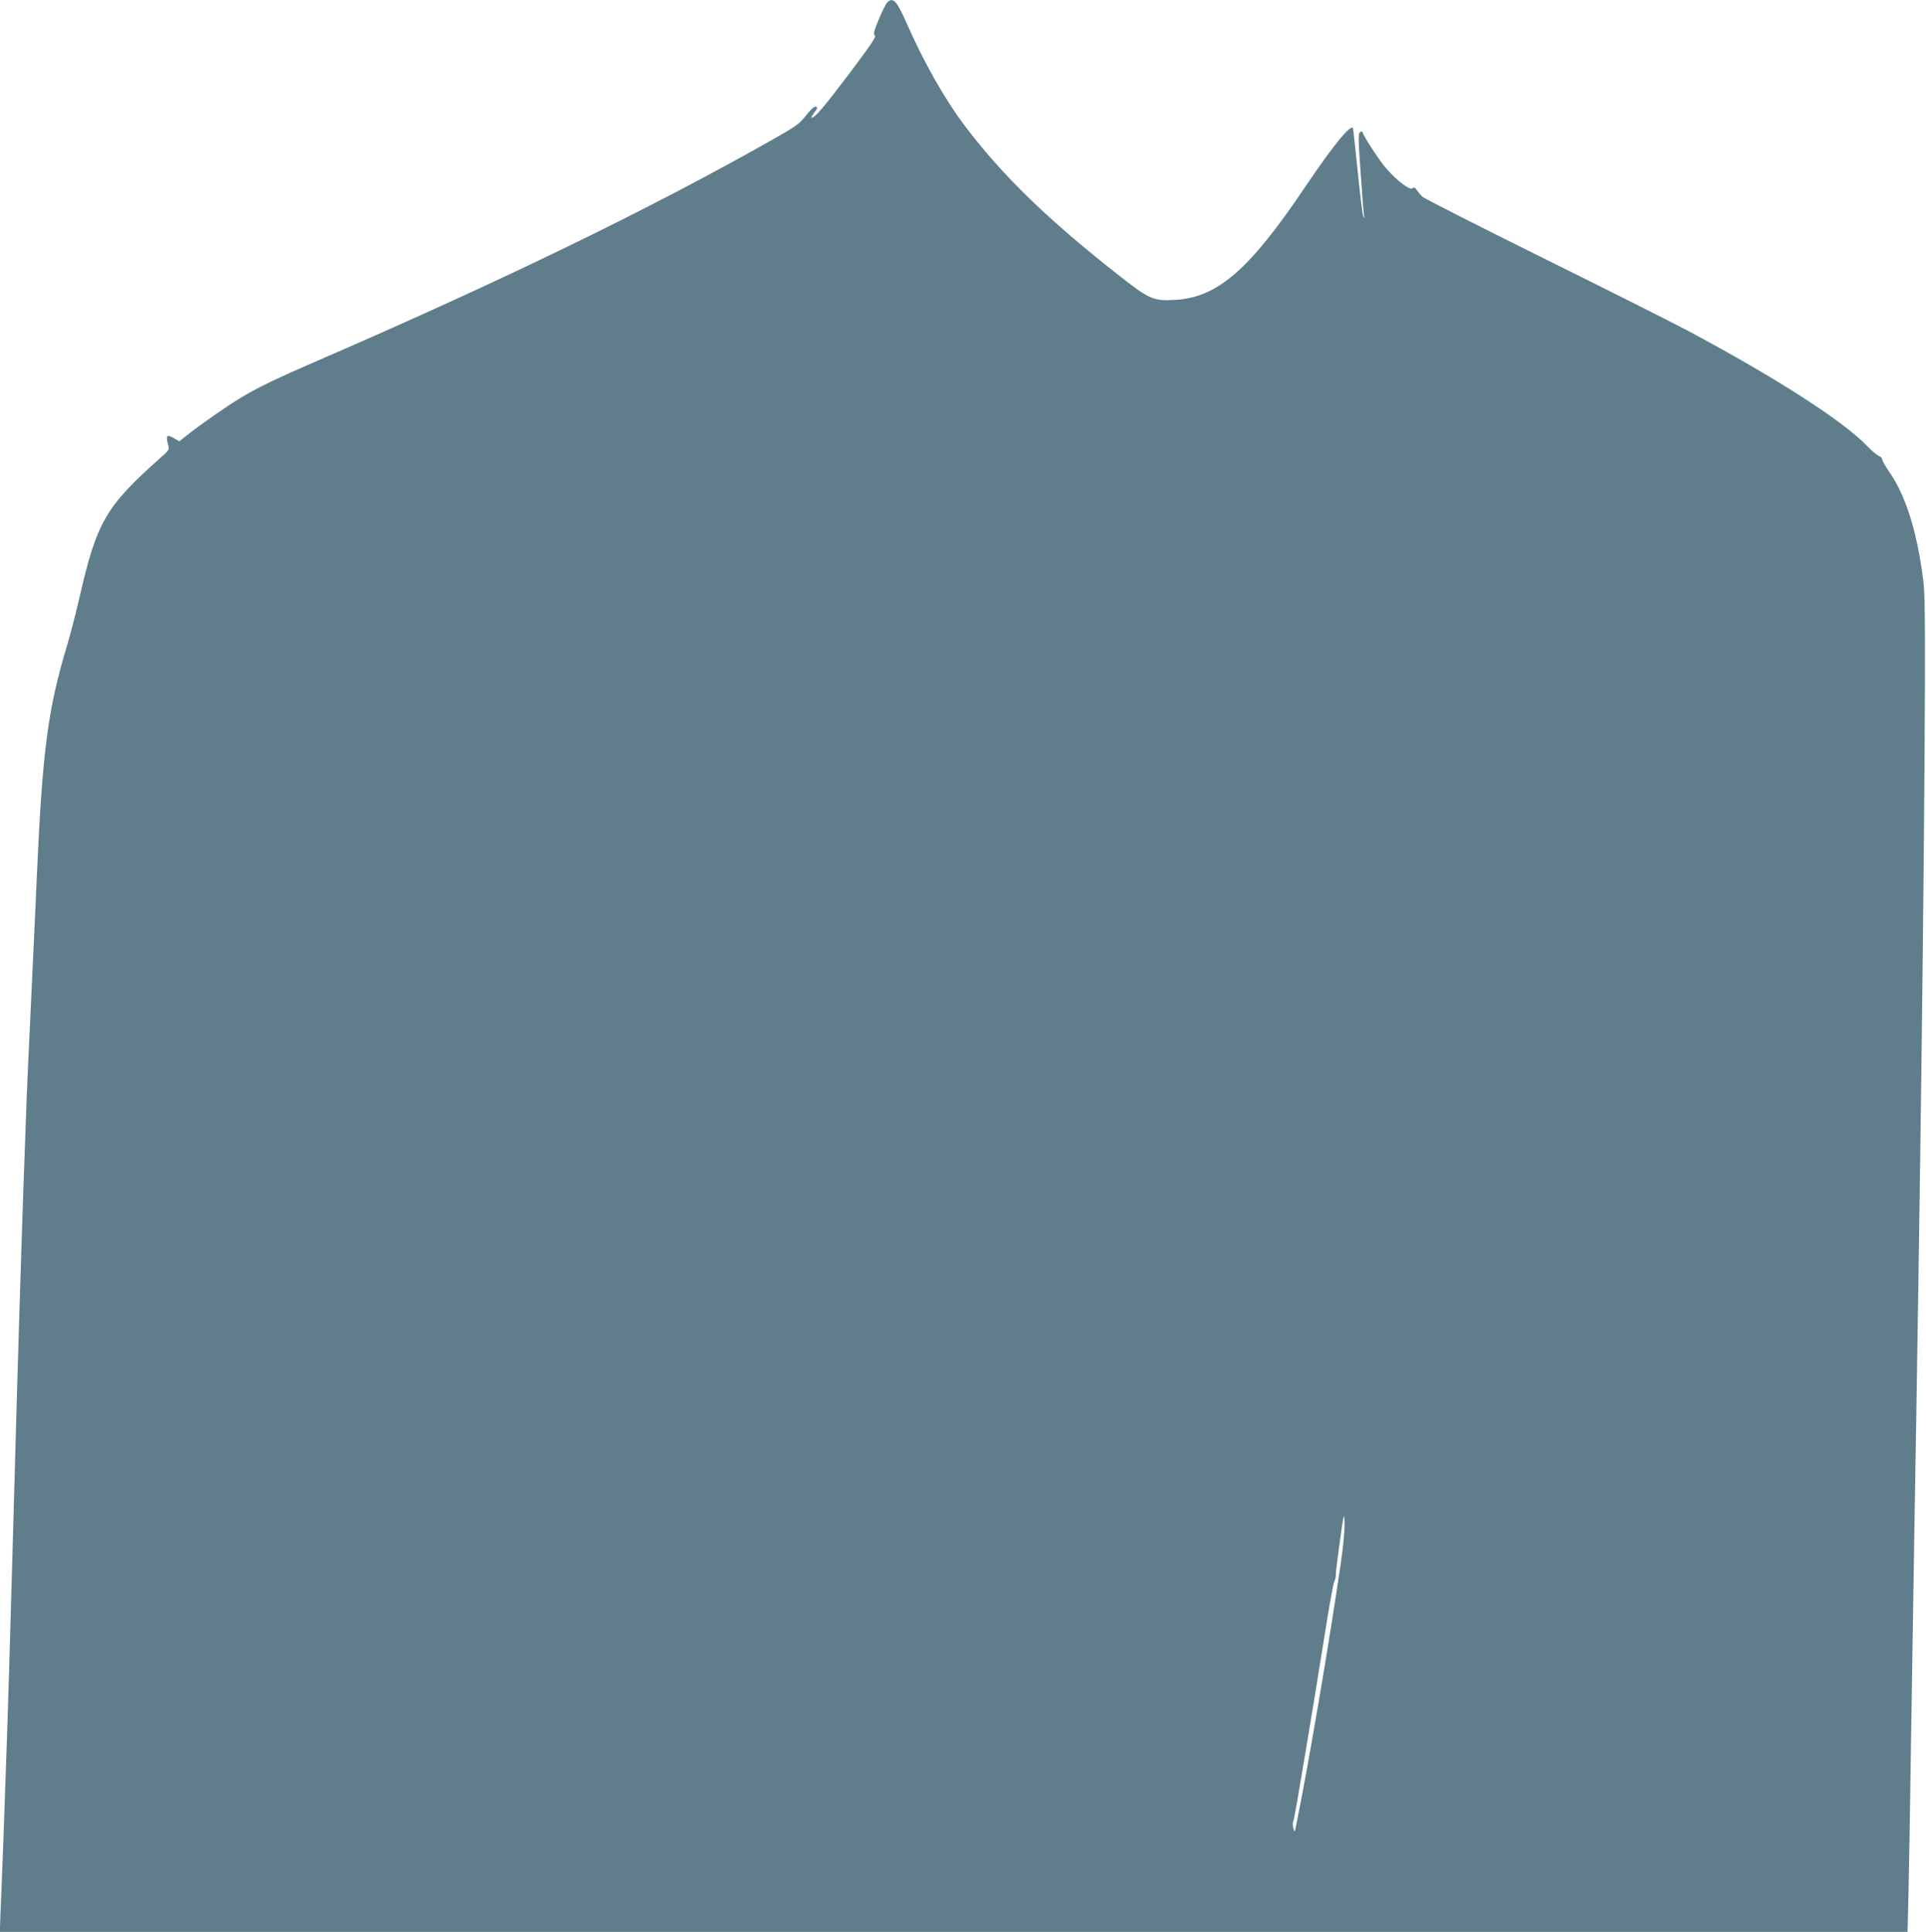 <?xml version="1.0" standalone="no"?>
<!DOCTYPE svg PUBLIC "-//W3C//DTD SVG 20010904//EN"
 "http://www.w3.org/TR/2001/REC-SVG-20010904/DTD/svg10.dtd">
<svg version="1.0" xmlns="http://www.w3.org/2000/svg"
 width="1276pt" height="1280pt" viewBox="0 0 1276 1280"
 preserveAspectRatio="xMidYMid meet">
<g transform="translate(0,1280) scale(0.1,-0.1)"
fill="#607d8b" stroke="none">
<path d="M5876 12781 c-9 -10 -34 -61 -55 -112 -31 -76 -36 -96 -25 -104 11
-8 -27 -63 -171 -255 -169 -223 -226 -290 -248 -290 -4 0 4 15 18 34 21 27 23
35 11 39 -10 4 -32 -15 -65 -57 -46 -58 -67 -73 -228 -164 -809 -458 -1786
-932 -2998 -1457 -282 -122 -407 -182 -524 -253 -82 -49 -263 -175 -350 -244
l-53 -42 -38 22 c-45 25 -52 17 -37 -41 10 -38 10 -38 -54 -94 -359 -320 -418
-421 -533 -924 -25 -108 -61 -247 -80 -310 -128 -425 -164 -692 -201 -1514 -8
-187 -24 -529 -35 -760 -29 -614 -30 -637 -40 -915 -17 -439 -39 -1128 -60
-1860 -51 -1827 -57 -2018 -76 -2545 -8 -236 -19 -529 -24 -650 -5 -121 -10
-235 -10 -252 l0 -33 6319 0 6319 0 6 253 c3 138 11 569 16 957 6 388 15 957
20 1265 43 2505 68 4476 73 5805 1 423 -1 602 -11 675 -42 327 -117 564 -227
721 -25 36 -45 72 -45 80 0 8 -10 18 -22 23 -13 5 -48 35 -78 66 -164 170
-611 456 -1196 768 -100 53 -530 269 -956 480 -426 211 -784 393 -795 404 -10
10 -27 30 -36 43 -12 18 -19 21 -30 12 -17 -14 -102 51 -173 132 -43 49 -144
203 -157 239 -4 9 -7 9 -18 0 -11 -11 -10 -55 5 -260 9 -137 19 -264 22 -283
3 -30 3 -32 -5 -10 -5 14 -21 147 -36 295 -15 149 -29 276 -31 284 -11 35
-132 -113 -314 -383 -371 -552 -583 -738 -866 -753 -140 -8 -169 4 -358 152
-478 374 -781 667 -1033 1000 -132 175 -274 425 -383 674 -69 158 -95 185
-134 142z m3009 -10324 c-72 -502 -218 -1361 -297 -1747 -11 -53 -11 -54 -19
-25 -6 18 -5 40 1 55 9 22 131 753 225 1345 20 121 40 228 45 237 6 10 10 30
10 45 0 16 12 116 27 223 26 184 28 191 31 122 2 -42 -8 -150 -23 -255z"/>
</g>
</svg>
